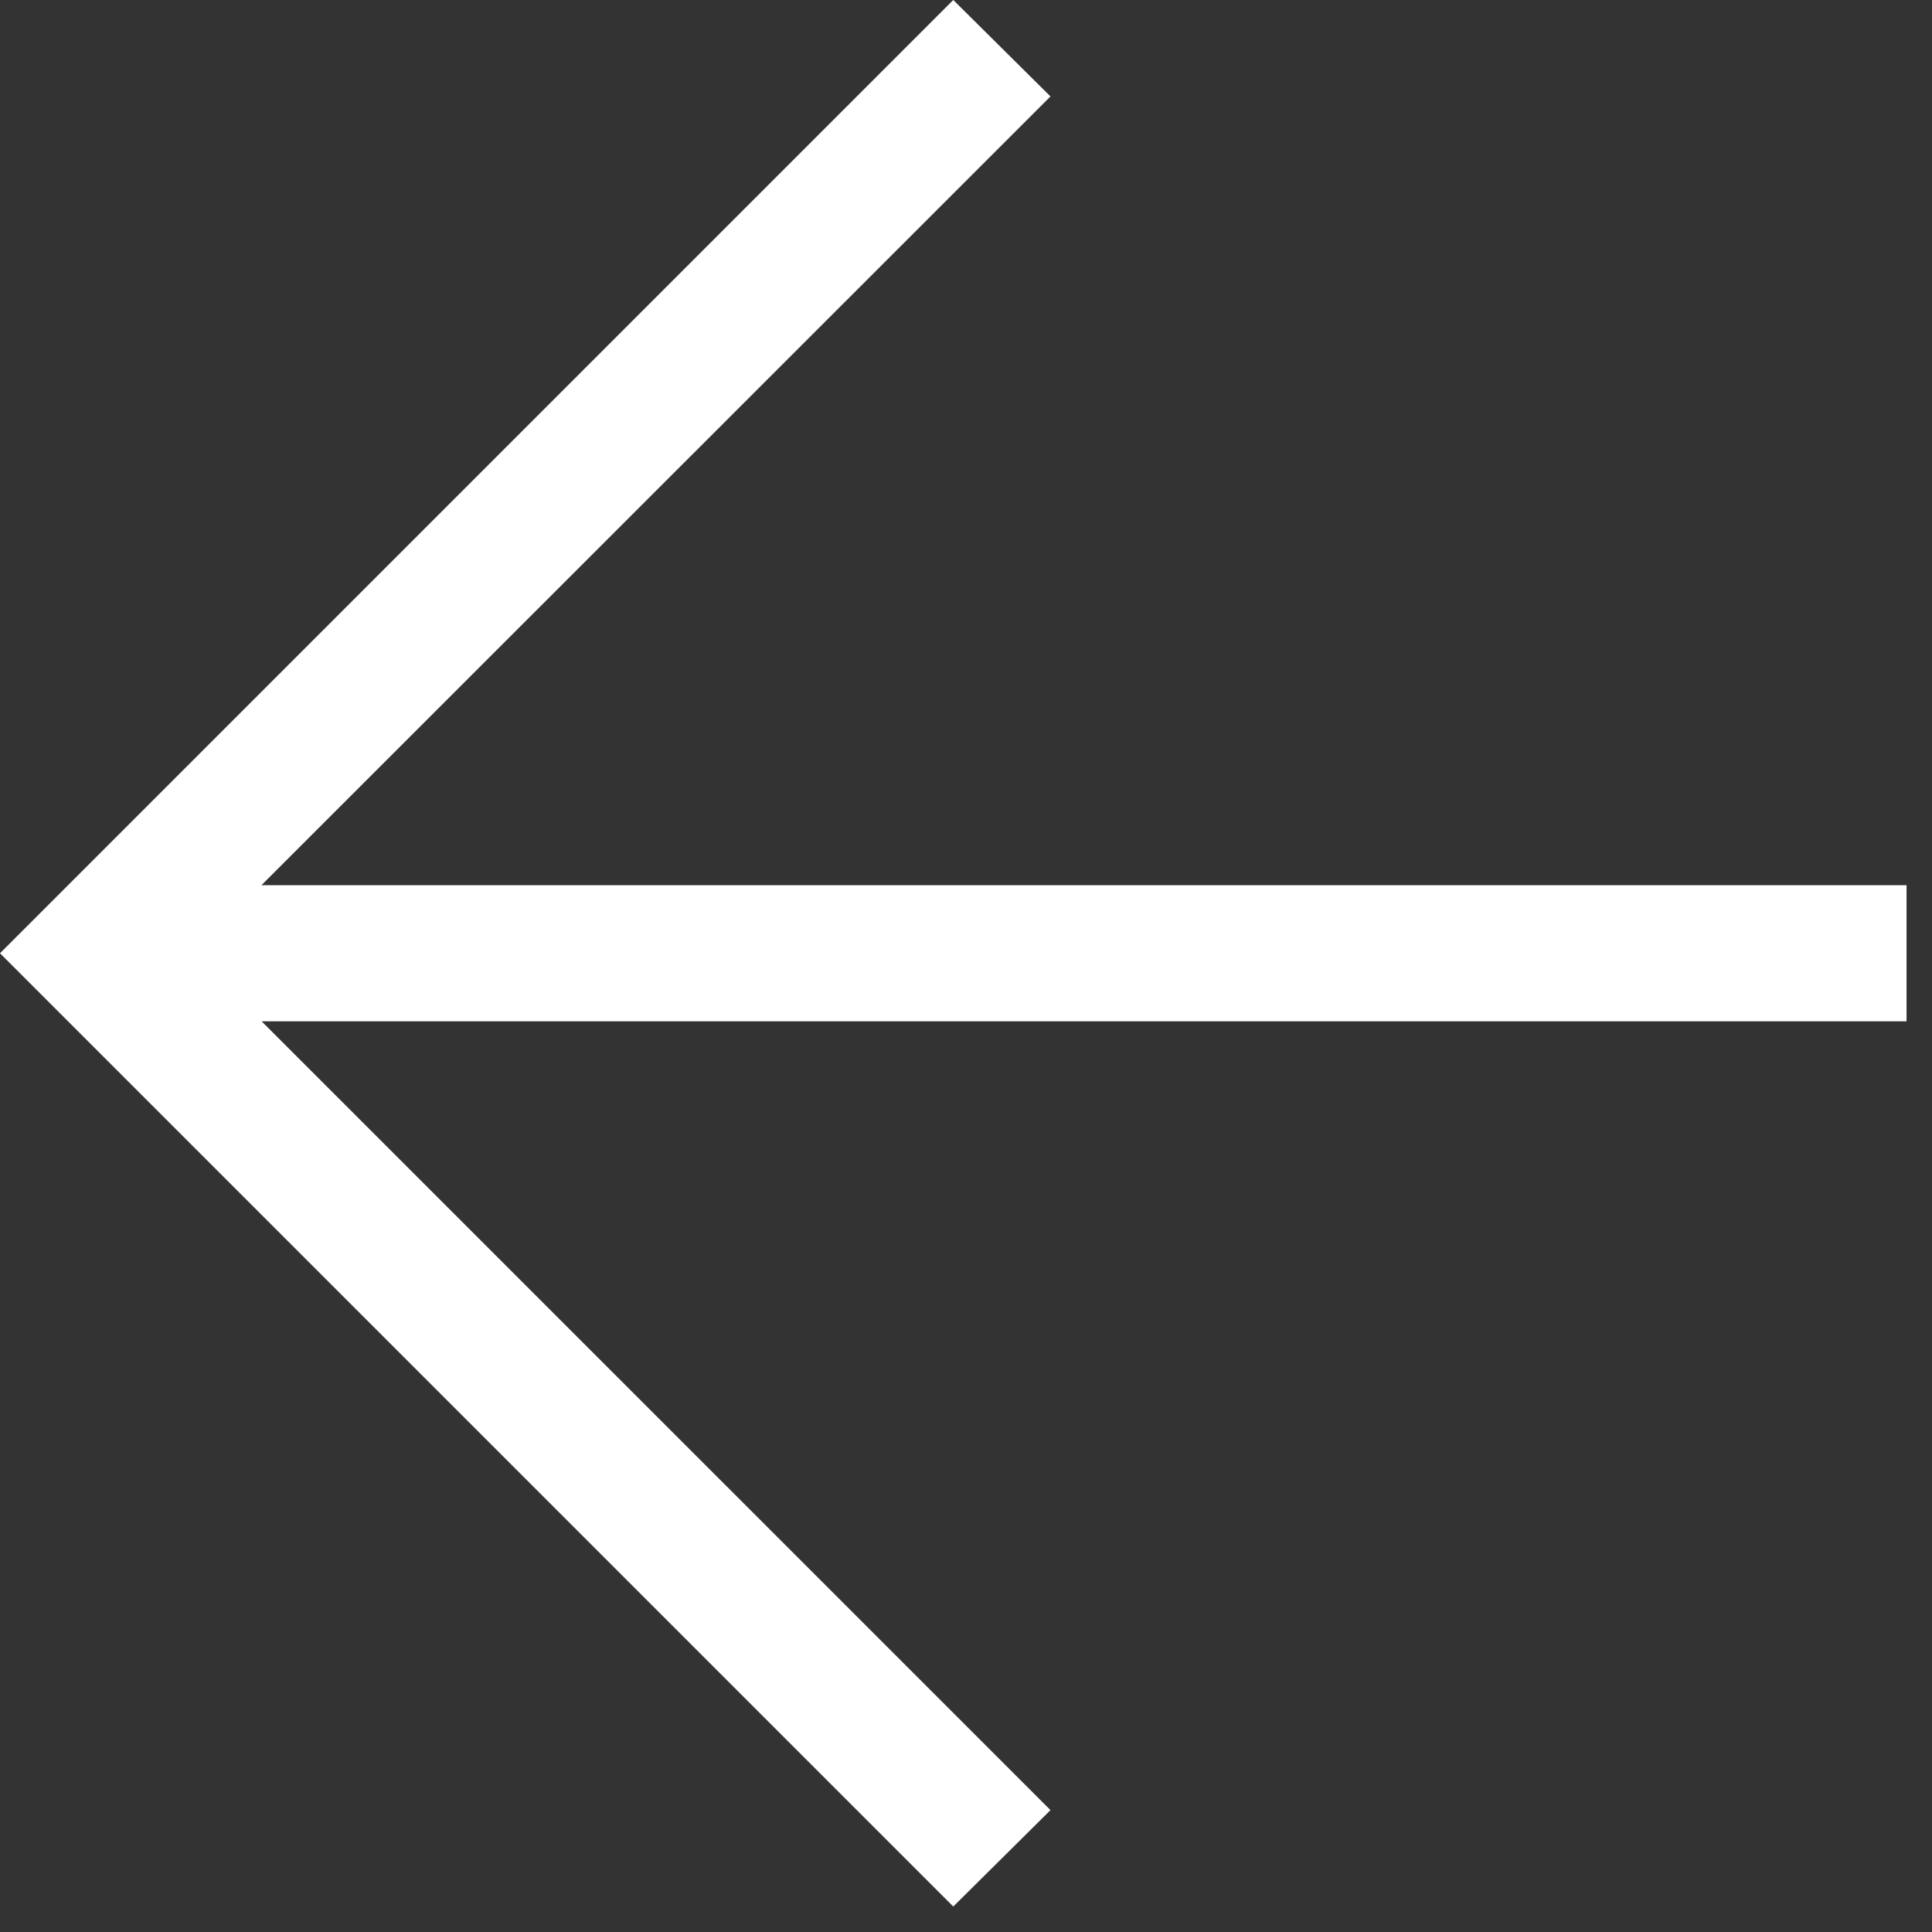 <?xml version="1.0" encoding="UTF-8"?> <svg xmlns="http://www.w3.org/2000/svg" width="22" height="22" viewBox="0 0 22 22" fill="none"><rect x="0" y="0" width="22" height="22" fill="#333333" stroke="none"/><path d="M2.979 11.63L11.962 20.612L10.855 21.71L0 10.855L10.855 0L11.962 1.098L2.977 10.08H21.71V11.63H2.979Z" fill="white"></path></svg> 